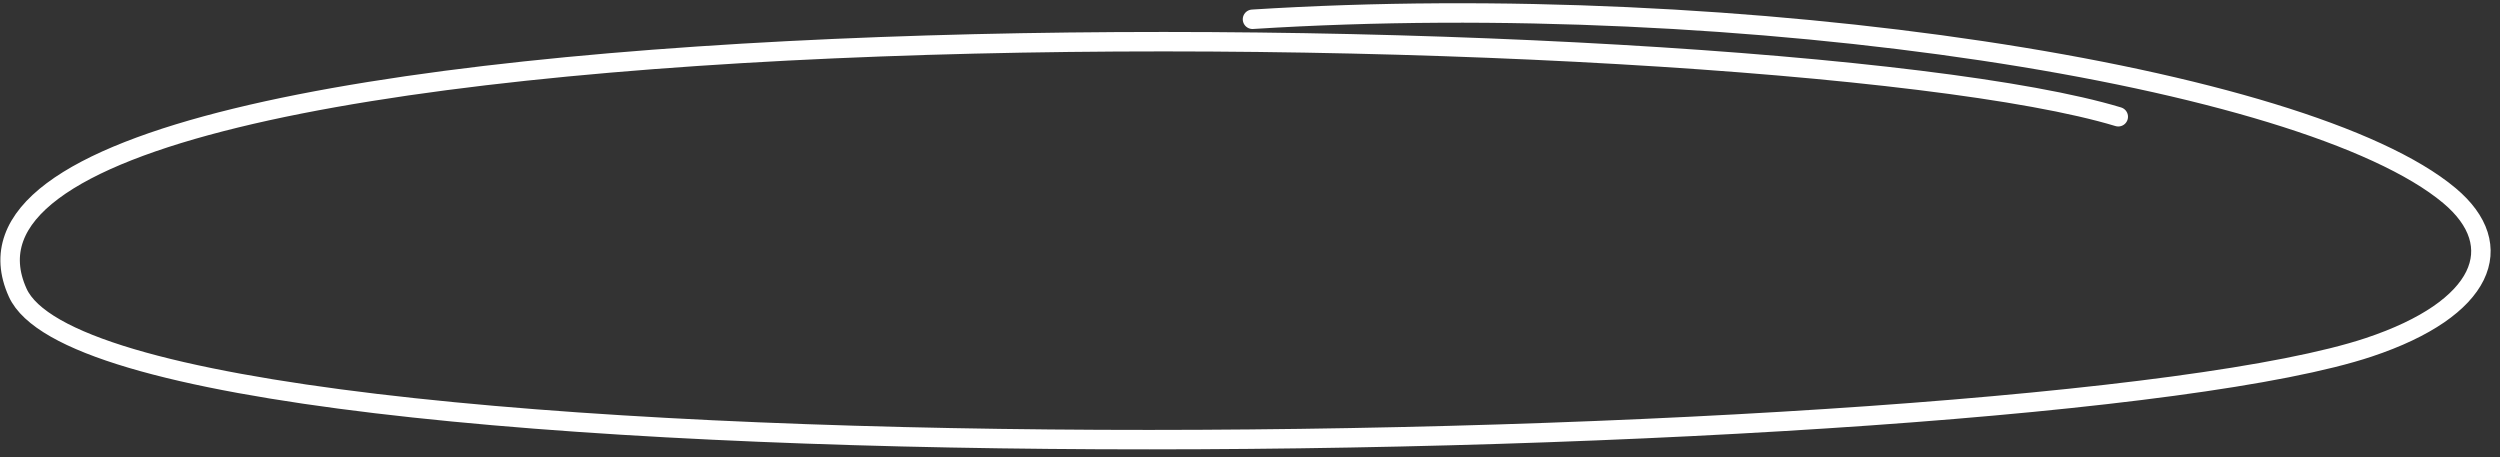 <?xml version="1.0" encoding="UTF-8"?> <svg xmlns="http://www.w3.org/2000/svg" width="257" height="47" viewBox="0 0 257 47" fill="none"><rect x="0" y="0" width="257" height="47" fill="#333333" stroke="none"/> <path d="M217.758 12.002C180.787 0.819 -12.731 -2.027 1.82 30.086C11.346 51.11 208.216 47.452 243.508 35.704C255.419 31.739 257.953 25.26 251.799 20.107C237.058 7.763 179.405 -1.203 128.756 1.981" stroke="white" stroke-width="2" stroke-linecap="round"></path> </svg> 